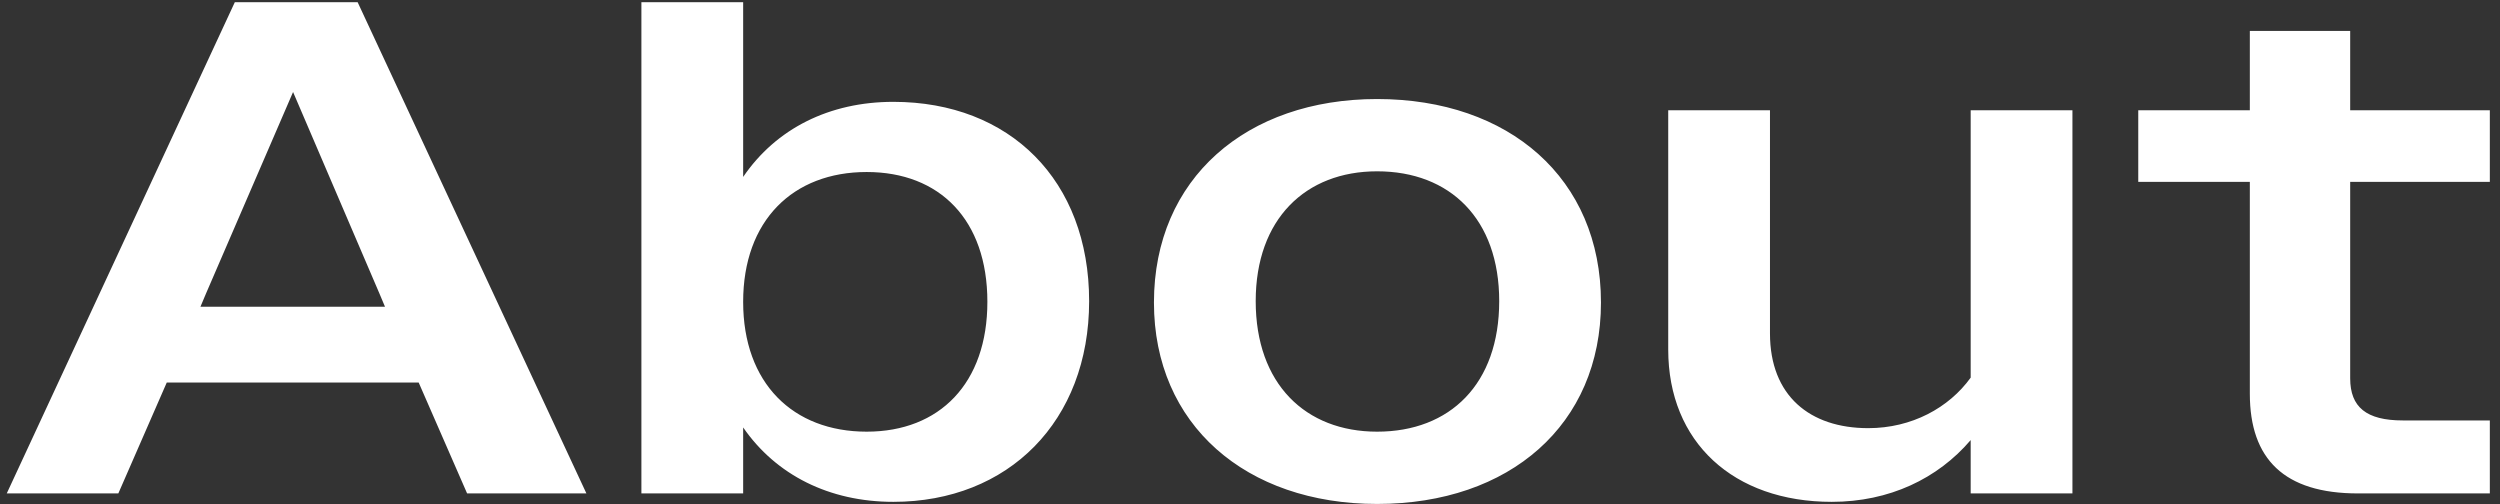 <svg width="228" height="46" viewBox="0 0 228 46" fill="none" xmlns="http://www.w3.org/2000/svg">
<rect x="0" y="0" width="228" height="46" fill="#333333" stroke="none"/>
<path d="M0.616 45L21.416 0.2H32.616L53.48 45H42.6L38.184 34.888H15.208L10.792 45H0.616ZM18.792 26.76L18.28 27.976H35.112L34.6 26.76L26.728 8.392L18.792 26.76ZM58.496 45V0.2H67.776V16.136C70.784 11.72 75.648 9.288 81.472 9.288C92.097 9.288 99.329 16.456 99.329 27.464C99.329 38.408 91.969 45.768 81.472 45.768C75.648 45.768 70.784 43.336 67.776 38.984V45H58.496ZM79.04 39.368C85.697 39.368 90.049 34.952 90.049 27.528C90.049 20.04 85.697 15.688 79.04 15.688C72.32 15.688 67.776 20.104 67.776 27.528C67.776 34.952 72.32 39.368 79.04 39.368ZM125.592 45.96C113.624 45.96 105.24 38.728 105.24 27.592C105.24 16.264 113.688 9.032 125.592 9.032C137.624 9.032 146.008 16.264 146.008 27.592C146.008 38.728 137.688 45.96 125.592 45.96ZM125.592 39.368C132.248 39.368 136.728 35.016 136.728 27.464C136.728 19.976 132.248 15.624 125.592 15.624C119.064 15.624 114.52 19.976 114.52 27.464C114.52 35.016 119.064 39.368 125.592 39.368ZM167.054 45.768C158.094 45.768 152.142 40.328 152.142 31.88V10.056H161.422V30.408C161.422 36.104 165.07 39.048 170.382 39.048C174.35 39.048 177.742 37.192 179.726 34.44V10.056H189.006V45H179.726V40.136C176.718 43.656 172.302 45.768 167.054 45.768ZM215.041 45C208.321 45 205.185 41.864 205.185 35.912V16.584H195.009V10.056H205.185V2.824H214.337V10.056H227.073V16.584H214.337V34.504C214.337 37.128 215.809 38.344 219.137 38.344H227.073V45H215.041Z" fill="white"/>
</svg>
